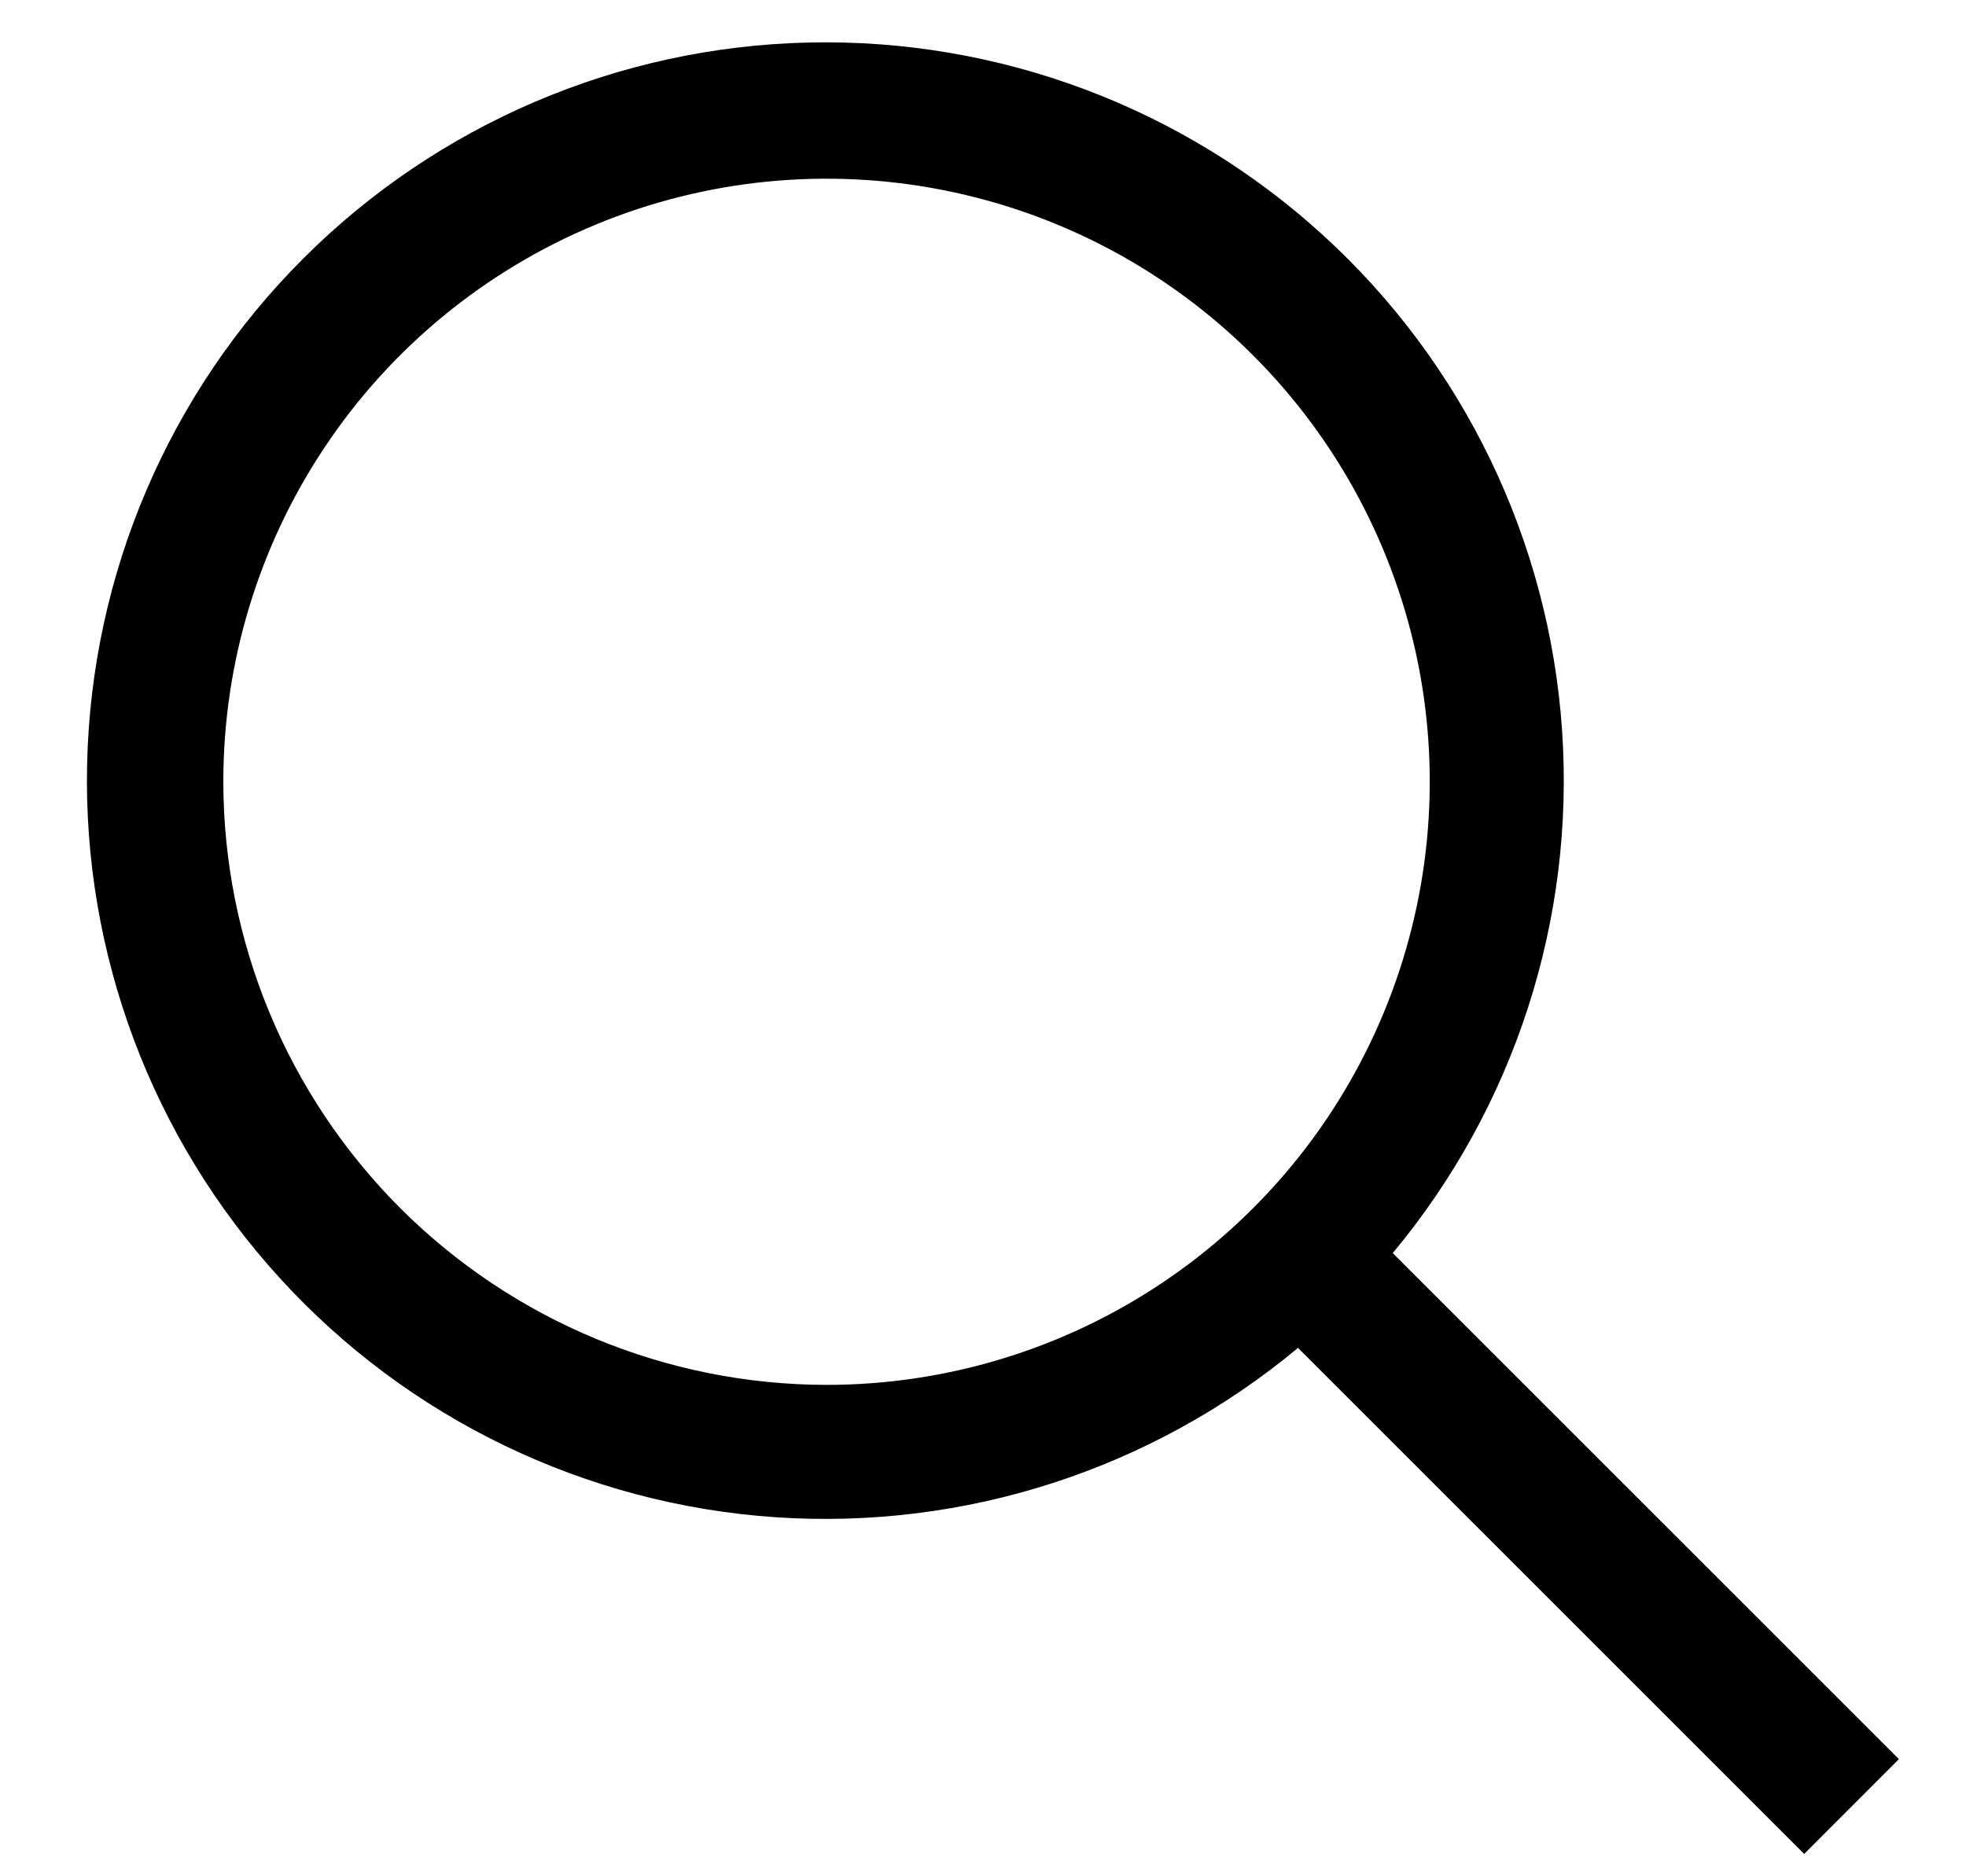 <svg xmlns="http://www.w3.org/2000/svg" width="22" height="21" viewBox="0 0 22 21" fill="none">
<path d="M21.249 19.689L15.585 14.025C16.946 12.391 17.625 10.296 17.48 8.174C17.335 6.052 16.378 4.068 14.807 2.634C13.237 1.2 11.174 0.427 9.048 0.476C6.922 0.524 4.897 1.39 3.393 2.894C1.889 4.397 1.023 6.423 0.975 8.549C0.926 10.675 1.7 12.738 3.134 14.308C4.567 15.879 6.552 16.836 8.673 16.981C10.795 17.126 12.891 16.447 14.525 15.086L20.189 20.75L21.249 19.689ZM2.499 8.75C2.499 7.415 2.895 6.11 3.637 5C4.378 3.89 5.433 3.025 6.666 2.514C7.899 2.003 9.257 1.869 10.566 2.13C11.875 2.39 13.078 3.033 14.022 3.977C14.966 4.921 15.609 6.124 15.87 7.433C16.13 8.743 15.996 10.1 15.485 11.333C14.975 12.566 14.109 13.621 12.999 14.362C11.889 15.104 10.584 15.5 9.249 15.5C7.46 15.498 5.744 14.786 4.478 13.521C3.213 12.255 2.501 10.54 2.499 8.75Z" fill="black"/>
</svg>